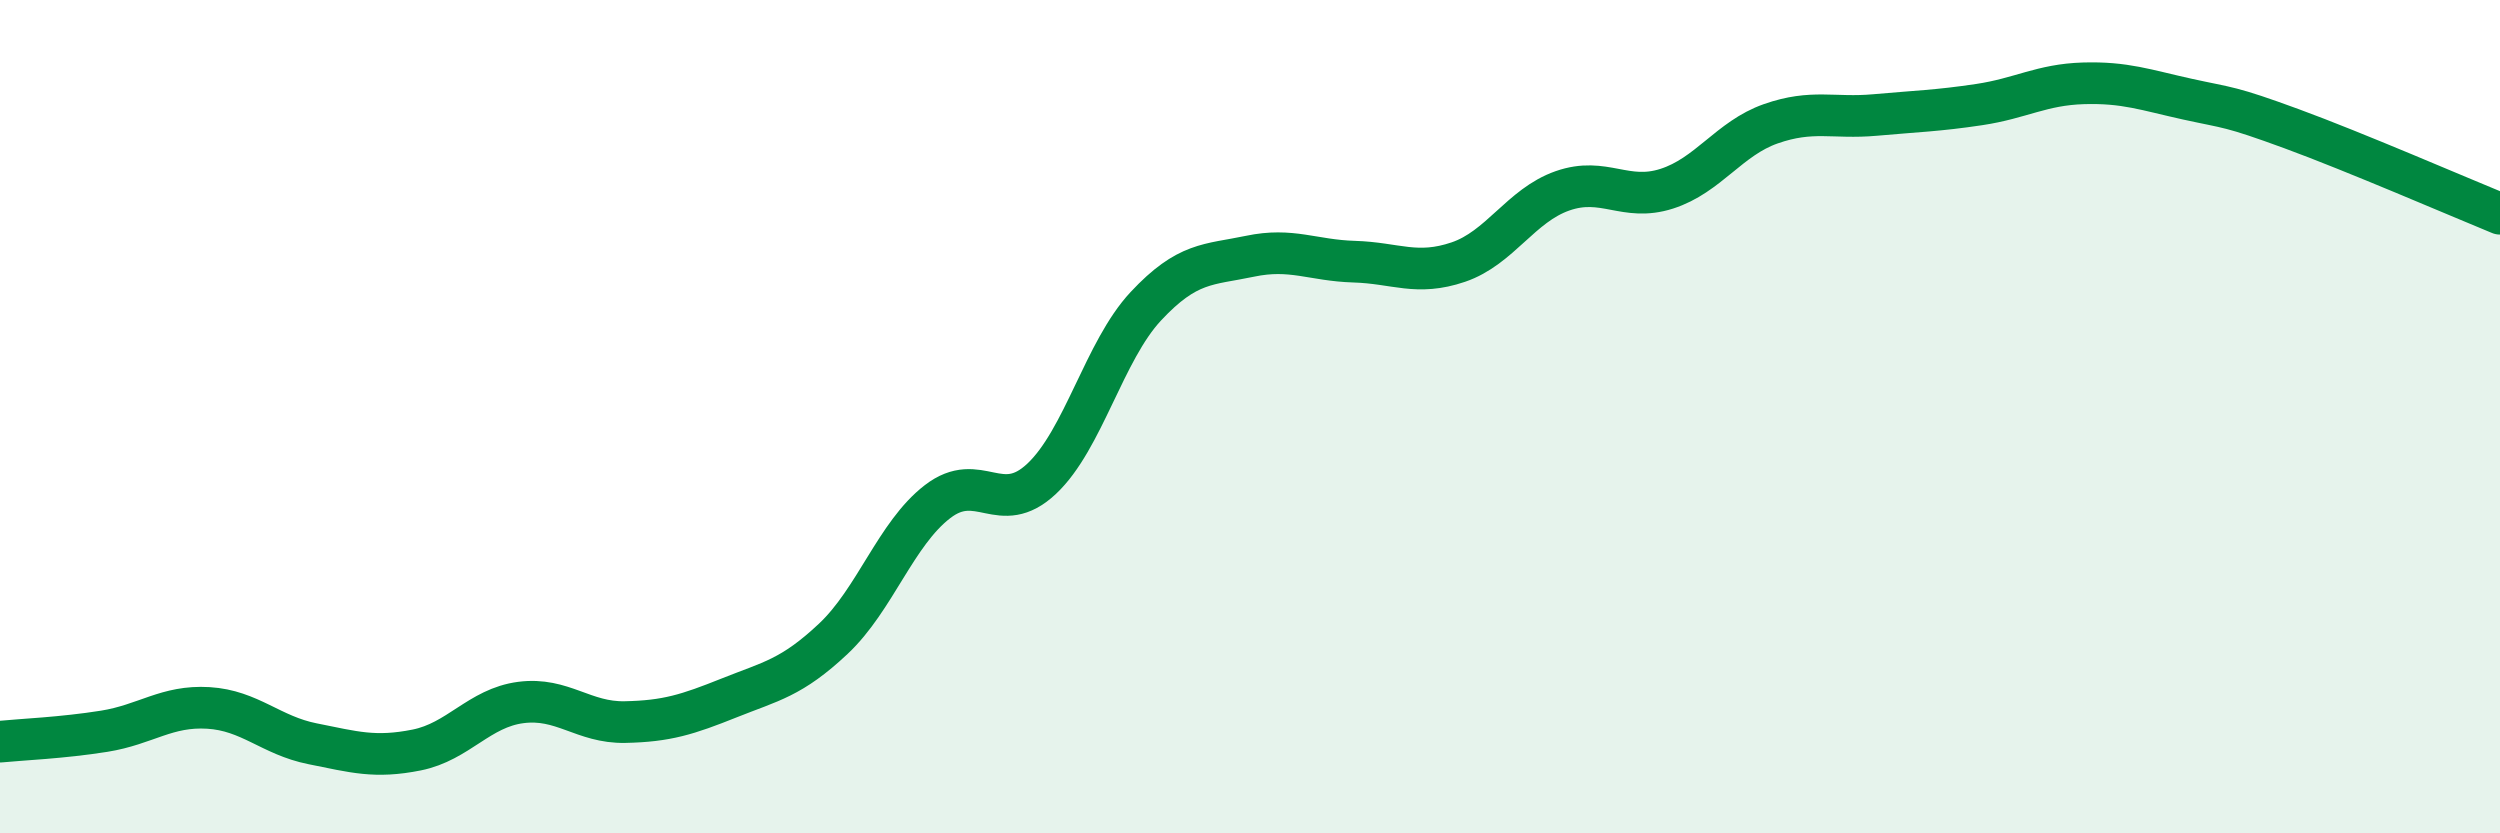 
    <svg width="60" height="20" viewBox="0 0 60 20" xmlns="http://www.w3.org/2000/svg">
      <path
        d="M 0,17.8 C 0.5,17.75 1.5,17.71 2.5,17.55 C 3.5,17.39 4,16.93 5,16.99 C 6,17.05 6.5,17.65 7.5,17.85 C 8.5,18.05 9,18.2 10,18 C 11,17.8 11.5,16.99 12.5,16.86 C 13.5,16.73 14,17.35 15,17.33 C 16,17.31 16.5,17.15 17.5,16.75 C 18.5,16.35 19,16.27 20,15.33 C 21,14.39 21.5,12.81 22.5,12.04 C 23.5,11.27 24,12.43 25,11.49 C 26,10.55 26.5,8.42 27.5,7.35 C 28.5,6.28 29,6.36 30,6.15 C 31,5.94 31.5,6.25 32.5,6.28 C 33.5,6.31 34,6.63 35,6.29 C 36,5.95 36.5,4.93 37.5,4.58 C 38.5,4.23 39,4.85 40,4.53 C 41,4.21 41.5,3.32 42.5,2.97 C 43.5,2.62 44,2.85 45,2.76 C 46,2.67 46.5,2.66 47.5,2.51 C 48.5,2.36 49,2.03 50,2 C 51,1.97 51.5,2.16 52.5,2.38 C 53.5,2.6 53.5,2.54 55,3.09 C 56.5,3.64 59,4.72 60,5.13L60 20L0 20Z"
        fill="#008740"
        opacity="0.1"
        stroke-linecap="round"
        stroke-linejoin="round"
      />
      <path
        d="M 0,17.8 C 0.5,17.75 1.5,17.71 2.5,17.55 C 3.5,17.39 4,16.93 5,16.99 C 6,17.05 6.5,17.65 7.5,17.85 C 8.5,18.05 9,18.2 10,18 C 11,17.8 11.5,16.99 12.5,16.86 C 13.5,16.73 14,17.35 15,17.33 C 16,17.31 16.5,17.15 17.5,16.75 C 18.5,16.35 19,16.27 20,15.33 C 21,14.39 21.5,12.81 22.5,12.04 C 23.5,11.27 24,12.43 25,11.49 C 26,10.55 26.5,8.42 27.5,7.35 C 28.5,6.28 29,6.36 30,6.15 C 31,5.94 31.5,6.25 32.5,6.28 C 33.5,6.31 34,6.63 35,6.29 C 36,5.95 36.5,4.93 37.5,4.58 C 38.5,4.23 39,4.85 40,4.53 C 41,4.21 41.5,3.32 42.5,2.97 C 43.5,2.62 44,2.85 45,2.76 C 46,2.67 46.5,2.66 47.5,2.51 C 48.5,2.36 49,2.03 50,2 C 51,1.97 51.5,2.16 52.5,2.38 C 53.5,2.6 53.5,2.54 55,3.09 C 56.5,3.64 59,4.72 60,5.13"
        stroke="#008740"
        stroke-width="1"
        fill="none"
        stroke-linecap="round"
        stroke-linejoin="round"
      />
    </svg>
  